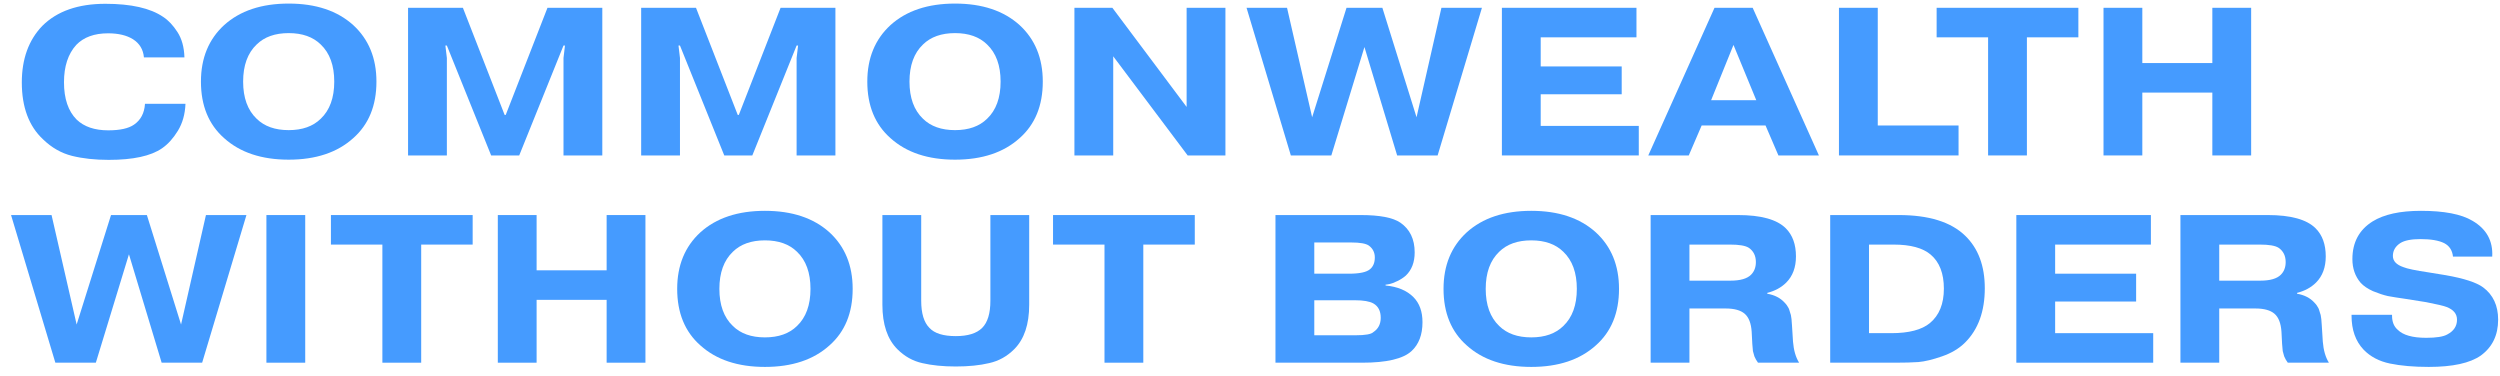 <?xml version="1.0" encoding="UTF-8"?> <svg xmlns="http://www.w3.org/2000/svg" width="193" height="29" viewBox="0 0 193 29" fill="none"><path d="M181.539 24.304H184.666V24.369C184.666 24.847 184.812 25.21 185.105 25.46C185.518 25.872 186.251 26.079 187.303 26.079C188.085 26.079 188.628 25.992 188.932 25.818C189.431 25.558 189.681 25.178 189.681 24.678C189.681 24.233 189.415 23.908 188.883 23.701C188.666 23.614 188.139 23.49 187.303 23.327L185.659 23.066C185.127 22.99 184.687 22.92 184.34 22.855C184.003 22.779 183.624 22.654 183.2 22.48C182.788 22.296 182.467 22.078 182.24 21.829C181.816 21.329 181.605 20.722 181.605 20.005C181.605 18.713 182.126 17.742 183.168 17.091C184.047 16.548 185.29 16.276 186.896 16.276C188.687 16.276 190.012 16.532 190.869 17.042C191.955 17.671 192.465 18.594 192.4 19.81H189.371C189.317 19.321 189.089 18.974 188.687 18.768C188.264 18.561 187.656 18.458 186.864 18.458C186.147 18.458 185.626 18.561 185.301 18.768C184.921 19.017 184.731 19.349 184.731 19.761C184.731 20.152 185.002 20.439 185.545 20.624C185.827 20.743 186.478 20.879 187.499 21.031L188.801 21.243C190.223 21.492 191.19 21.807 191.7 22.187C192.47 22.762 192.856 23.593 192.856 24.678C192.856 25.872 192.411 26.795 191.521 27.446C190.685 28.033 189.344 28.326 187.499 28.326C186.337 28.326 185.339 28.239 184.503 28.065C183.667 27.891 182.989 27.533 182.467 26.991C181.849 26.339 181.539 25.465 181.539 24.369V24.304Z" fill="#459BFF"></path><path d="M171.325 18.882V21.666H174.501C175.25 21.666 175.776 21.514 176.08 21.21C176.33 20.96 176.454 20.635 176.454 20.233C176.454 19.745 176.27 19.376 175.901 19.126C175.64 18.963 175.163 18.882 174.468 18.882H171.325ZM168.329 28V16.602H175.07C176.851 16.602 178.083 16.944 178.767 17.628C179.288 18.149 179.548 18.871 179.548 19.794C179.548 20.64 179.298 21.313 178.799 21.813C178.419 22.192 177.931 22.459 177.334 22.61V22.676C177.898 22.773 178.343 23.001 178.669 23.359C178.734 23.425 178.794 23.495 178.848 23.571C178.902 23.647 178.946 23.718 178.978 23.783C179.011 23.848 179.038 23.924 179.06 24.011C179.092 24.098 179.114 24.168 179.125 24.222C179.147 24.266 179.163 24.336 179.174 24.434C179.195 24.532 179.206 24.602 179.206 24.646C179.206 24.689 179.212 24.765 179.223 24.874C179.233 24.982 179.239 25.053 179.239 25.085L179.32 26.372C179.374 27.045 179.532 27.587 179.792 28H176.617C176.498 27.837 176.406 27.674 176.34 27.512C176.286 27.338 176.248 27.202 176.227 27.104C176.216 26.996 176.199 26.811 176.178 26.551L176.129 25.606C176.085 24.955 175.906 24.494 175.591 24.222C175.277 23.951 174.788 23.815 174.126 23.815H171.325V28H168.329Z" fill="#459BFF"></path><path d="M158.657 21.129H164.909V23.278H158.657V25.72H166.228V28H155.661V16.602H166.049V18.882H158.657V21.129Z" fill="#459BFF"></path><path d="M144.287 18.882V25.72H146.013C147.369 25.72 148.363 25.46 148.992 24.939C149.709 24.342 150.067 23.457 150.067 22.285C150.067 21.112 149.73 20.239 149.057 19.663C148.45 19.142 147.494 18.882 146.192 18.882H144.287ZM141.291 16.602H146.582C148.905 16.602 150.615 17.134 151.712 18.198C152.721 19.175 153.226 20.526 153.226 22.252C153.226 24.032 152.721 25.427 151.712 26.437C151.245 26.904 150.648 27.262 149.92 27.512C149.204 27.761 148.596 27.908 148.097 27.951C147.608 27.984 147.011 28 146.306 28H141.291V16.602Z" fill="#459BFF"></path><path d="M130.425 18.882V21.666H133.6C134.349 21.666 134.876 21.514 135.18 21.21C135.43 20.96 135.554 20.635 135.554 20.233C135.554 19.745 135.37 19.376 135.001 19.126C134.74 18.963 134.263 18.882 133.568 18.882H130.425ZM127.429 28V16.602H134.17C135.951 16.602 137.183 16.944 137.867 17.628C138.388 18.149 138.648 18.871 138.648 19.794C138.648 20.64 138.398 21.313 137.899 21.813C137.519 22.192 137.031 22.459 136.434 22.61V22.676C136.998 22.773 137.443 23.001 137.769 23.359C137.834 23.425 137.894 23.495 137.948 23.571C138.002 23.647 138.046 23.718 138.078 23.783C138.111 23.848 138.138 23.924 138.16 24.011C138.192 24.098 138.214 24.168 138.225 24.222C138.246 24.266 138.263 24.336 138.274 24.434C138.295 24.532 138.306 24.602 138.306 24.646C138.306 24.689 138.312 24.765 138.322 24.874C138.333 24.982 138.339 25.053 138.339 25.085L138.42 26.372C138.474 27.045 138.632 27.587 138.892 28H135.717C135.598 27.837 135.506 27.674 135.44 27.512C135.386 27.338 135.348 27.202 135.326 27.104C135.316 26.996 135.299 26.811 135.278 26.551L135.229 25.606C135.185 24.955 135.006 24.494 134.691 24.222C134.377 23.951 133.888 23.815 133.226 23.815H130.425V28H127.429Z" fill="#459BFF"></path><path d="M120.689 19.435C120.092 18.849 119.267 18.556 118.214 18.556C117.161 18.556 116.336 18.849 115.739 19.435C115.045 20.098 114.697 21.053 114.697 22.301C114.697 23.549 115.045 24.505 115.739 25.167C116.336 25.753 117.161 26.046 118.214 26.046C119.267 26.046 120.092 25.753 120.689 25.167C121.384 24.505 121.731 23.549 121.731 22.301C121.731 21.053 121.384 20.098 120.689 19.435ZM124.988 22.301C124.988 24.157 124.391 25.612 123.197 26.665C121.97 27.772 120.309 28.326 118.214 28.326C116.119 28.326 114.458 27.772 113.232 26.665C112.038 25.612 111.441 24.157 111.441 22.301C111.441 20.488 112.038 19.034 113.232 17.937C114.458 16.83 116.119 16.276 118.214 16.276C120.309 16.276 121.97 16.83 123.197 17.937C124.391 19.034 124.988 20.488 124.988 22.301Z" fill="#459BFF"></path><path d="M101.463 23.18V25.883H104.654C105.403 25.883 105.859 25.802 106.022 25.639C106.402 25.389 106.592 25.02 106.592 24.532C106.592 24.011 106.402 23.642 106.022 23.425C105.729 23.262 105.256 23.18 104.605 23.18H101.463ZM101.463 18.719V21.129H104.149C104.952 21.129 105.49 21.015 105.761 20.787C106.011 20.581 106.136 20.277 106.136 19.875C106.136 19.495 105.984 19.191 105.68 18.963C105.452 18.8 104.996 18.719 104.312 18.719H101.463ZM98.466 16.602H105.045C106.51 16.602 107.531 16.797 108.106 17.188C108.844 17.698 109.213 18.464 109.213 19.484C109.213 20.244 108.985 20.841 108.529 21.275C108.345 21.438 108.128 21.579 107.878 21.699C107.628 21.818 107.427 21.894 107.275 21.927C107.123 21.959 107.02 21.975 106.966 21.975V22.041C107.889 22.127 108.605 22.426 109.115 22.936C109.582 23.403 109.816 24.049 109.816 24.874C109.816 25.84 109.533 26.583 108.969 27.104C108.318 27.701 107.047 28 105.159 28H98.466V16.602Z" fill="#459BFF"></path><path d="M85.267 18.882H81.294V16.602H92.237V18.882H88.263V28H85.267V18.882Z" fill="#459BFF"></path><path d="M79.454 16.602V23.522C79.454 25.042 79.069 26.187 78.298 26.958C77.744 27.512 77.099 27.87 76.36 28.033C75.633 28.206 74.775 28.293 73.788 28.293C72.8 28.293 71.937 28.206 71.199 28.033C70.471 27.87 69.831 27.512 69.277 26.958C68.507 26.187 68.121 25.042 68.121 23.522V16.602H71.117V23.213C71.117 24.19 71.329 24.89 71.752 25.313C72.143 25.737 72.822 25.948 73.788 25.948C74.721 25.948 75.4 25.737 75.823 25.313C76.246 24.89 76.458 24.19 76.458 23.213V16.602H79.454Z" fill="#459BFF"></path><path d="M61.528 19.435C60.931 18.849 60.106 18.556 59.053 18.556C58 18.556 57.175 18.849 56.578 19.435C55.883 20.098 55.536 21.053 55.536 22.301C55.536 23.549 55.883 24.505 56.578 25.167C57.175 25.753 58 26.046 59.053 26.046C60.106 26.046 60.931 25.753 61.528 25.167C62.222 24.505 62.57 23.549 62.57 22.301C62.57 21.053 62.222 20.098 61.528 19.435ZM65.826 22.301C65.826 24.157 65.229 25.612 64.035 26.665C62.809 27.772 61.148 28.326 59.053 28.326C56.958 28.326 55.297 27.772 54.07 26.665C52.876 25.612 52.279 24.157 52.279 22.301C52.279 20.488 52.876 19.034 54.07 17.937C55.297 16.83 56.958 16.276 59.053 16.276C61.148 16.276 62.809 16.83 64.035 17.937C65.229 19.034 65.826 20.488 65.826 22.301Z" fill="#459BFF"></path><path d="M41.426 23.148V28H38.431V16.602H41.426V20.868H46.832V16.602H49.828V28H46.832V23.148H41.426Z" fill="#459BFF"></path><path d="M29.52 18.882H25.547V16.602H36.489V18.882H32.516V28H29.52V18.882Z" fill="#459BFF"></path><path d="M20.567 16.602H23.563V28H20.567V16.602Z" fill="#459BFF"></path><path d="M9.955 19.631L7.399 28H4.273L0.853 16.602H3.98L5.917 25.053L8.571 16.602H11.339L13.977 25.053L15.899 16.602H19.025L15.606 28H12.479L9.955 19.631Z" fill="#459BFF"></path><path d="M165.387 7.148V12H162.391V0.602H165.387V4.868H170.793V0.602H173.789V12H170.793V7.148H165.387Z" fill="#459BFF"></path><path d="M153.481 2.882H149.508V0.602H160.45V2.882H156.477V12H153.481V2.882Z" fill="#459BFF"></path><path d="M151.2 9.688V12H141.967V0.602H144.963V9.688H151.2Z" fill="#459BFF"></path><path d="M132.099 7.734H135.584L133.825 3.468L132.099 7.734ZM131.367 9.688L130.373 12H127.247L132.36 0.602H135.307L140.42 12H137.294L136.3 9.688H131.367Z" fill="#459BFF"></path><path d="M118.942 5.129H125.195V7.278H118.942V9.72H126.514V12H115.946V0.602H126.335V2.882H118.942V5.129Z" fill="#459BFF"></path><path d="M105.335 3.631L102.779 12H99.653L96.233 0.602H99.359L101.297 9.053L103.951 0.602H106.719L109.357 9.053L111.278 0.602H114.405L110.985 12H107.859L105.335 3.631Z" fill="#459BFF"></path><path d="M94.603 0.602V12H91.688L85.941 4.347V12H82.945V0.602H85.875L91.607 8.255V0.602H94.603Z" fill="#459BFF"></path><path d="M76.204 3.435C75.607 2.849 74.782 2.556 73.729 2.556C72.677 2.556 71.852 2.849 71.254 3.435C70.56 4.097 70.212 5.053 70.212 6.301C70.212 7.549 70.56 8.505 71.254 9.167C71.852 9.753 72.677 10.046 73.729 10.046C74.782 10.046 75.607 9.753 76.204 9.167C76.899 8.505 77.246 7.549 77.246 6.301C77.246 5.053 76.899 4.097 76.204 3.435ZM80.503 6.301C80.503 8.157 79.906 9.612 78.712 10.665C77.485 11.772 75.825 12.326 73.729 12.326C71.634 12.326 69.974 11.772 68.747 10.665C67.553 9.612 66.956 8.157 66.956 6.301C66.956 4.488 67.553 3.034 68.747 1.937C69.974 0.83 71.634 0.276 73.729 0.276C75.825 0.276 77.485 0.83 78.712 1.937C79.906 3.034 80.503 4.488 80.503 6.301Z" fill="#459BFF"></path><path d="M55.913 12L52.494 3.517H52.38L52.494 4.477V12H49.498V0.602H53.731L56.955 8.874H57.036L60.261 0.602H64.494V12H61.498V4.477L61.612 3.517H61.498L58.079 12H55.913Z" fill="#459BFF"></path><path d="M37.917 12L34.498 3.517H34.384L34.498 4.477V12H31.502V0.602H35.736L38.959 8.874H39.041L42.265 0.602H46.498V12H43.502V4.477L43.616 3.517H43.502L40.083 12H37.917Z" fill="#459BFF"></path><path d="M24.762 3.435C24.165 2.849 23.34 2.556 22.287 2.556C21.234 2.556 20.409 2.849 19.812 3.435C19.117 4.097 18.77 5.053 18.77 6.301C18.77 7.549 19.117 8.505 19.812 9.167C20.409 9.753 21.234 10.046 22.287 10.046C23.34 10.046 24.165 9.753 24.762 9.167C25.457 8.505 25.804 7.549 25.804 6.301C25.804 5.053 25.457 4.097 24.762 3.435ZM29.061 6.301C29.061 8.157 28.463 9.612 27.269 10.665C26.043 11.772 24.382 12.326 22.287 12.326C20.192 12.326 18.531 11.772 17.304 10.665C16.11 9.612 15.513 8.157 15.513 6.301C15.513 4.488 16.11 3.034 17.304 1.937C18.531 0.83 20.192 0.276 22.287 0.276C24.382 0.276 26.043 0.83 27.269 1.937C28.463 3.034 29.061 4.488 29.061 6.301Z" fill="#459BFF"></path><path d="M11.193 8.011H14.319C14.287 8.814 14.091 9.509 13.733 10.095C13.375 10.681 12.968 11.132 12.512 11.446C11.654 12.043 10.281 12.342 8.392 12.342C7.329 12.342 6.384 12.239 5.559 12.033C4.734 11.826 3.991 11.403 3.328 10.762C2.232 9.742 1.684 8.277 1.684 6.366C1.684 4.553 2.21 3.099 3.263 2.002C4.403 0.863 6.026 0.293 8.132 0.293C10.118 0.293 11.605 0.629 12.593 1.302C12.995 1.563 13.364 1.954 13.7 2.475C14.037 2.996 14.216 3.647 14.238 4.429H11.111C11.057 3.821 10.775 3.354 10.265 3.028C9.776 2.724 9.136 2.572 8.343 2.572C7.28 2.572 6.46 2.871 5.885 3.468C5.255 4.163 4.94 5.123 4.94 6.35C4.94 7.62 5.266 8.581 5.917 9.232C6.493 9.786 7.307 10.062 8.36 10.062C9.261 10.062 9.923 9.916 10.346 9.623C10.867 9.265 11.149 8.727 11.193 8.011Z" fill="#459BFF"></path></svg> 